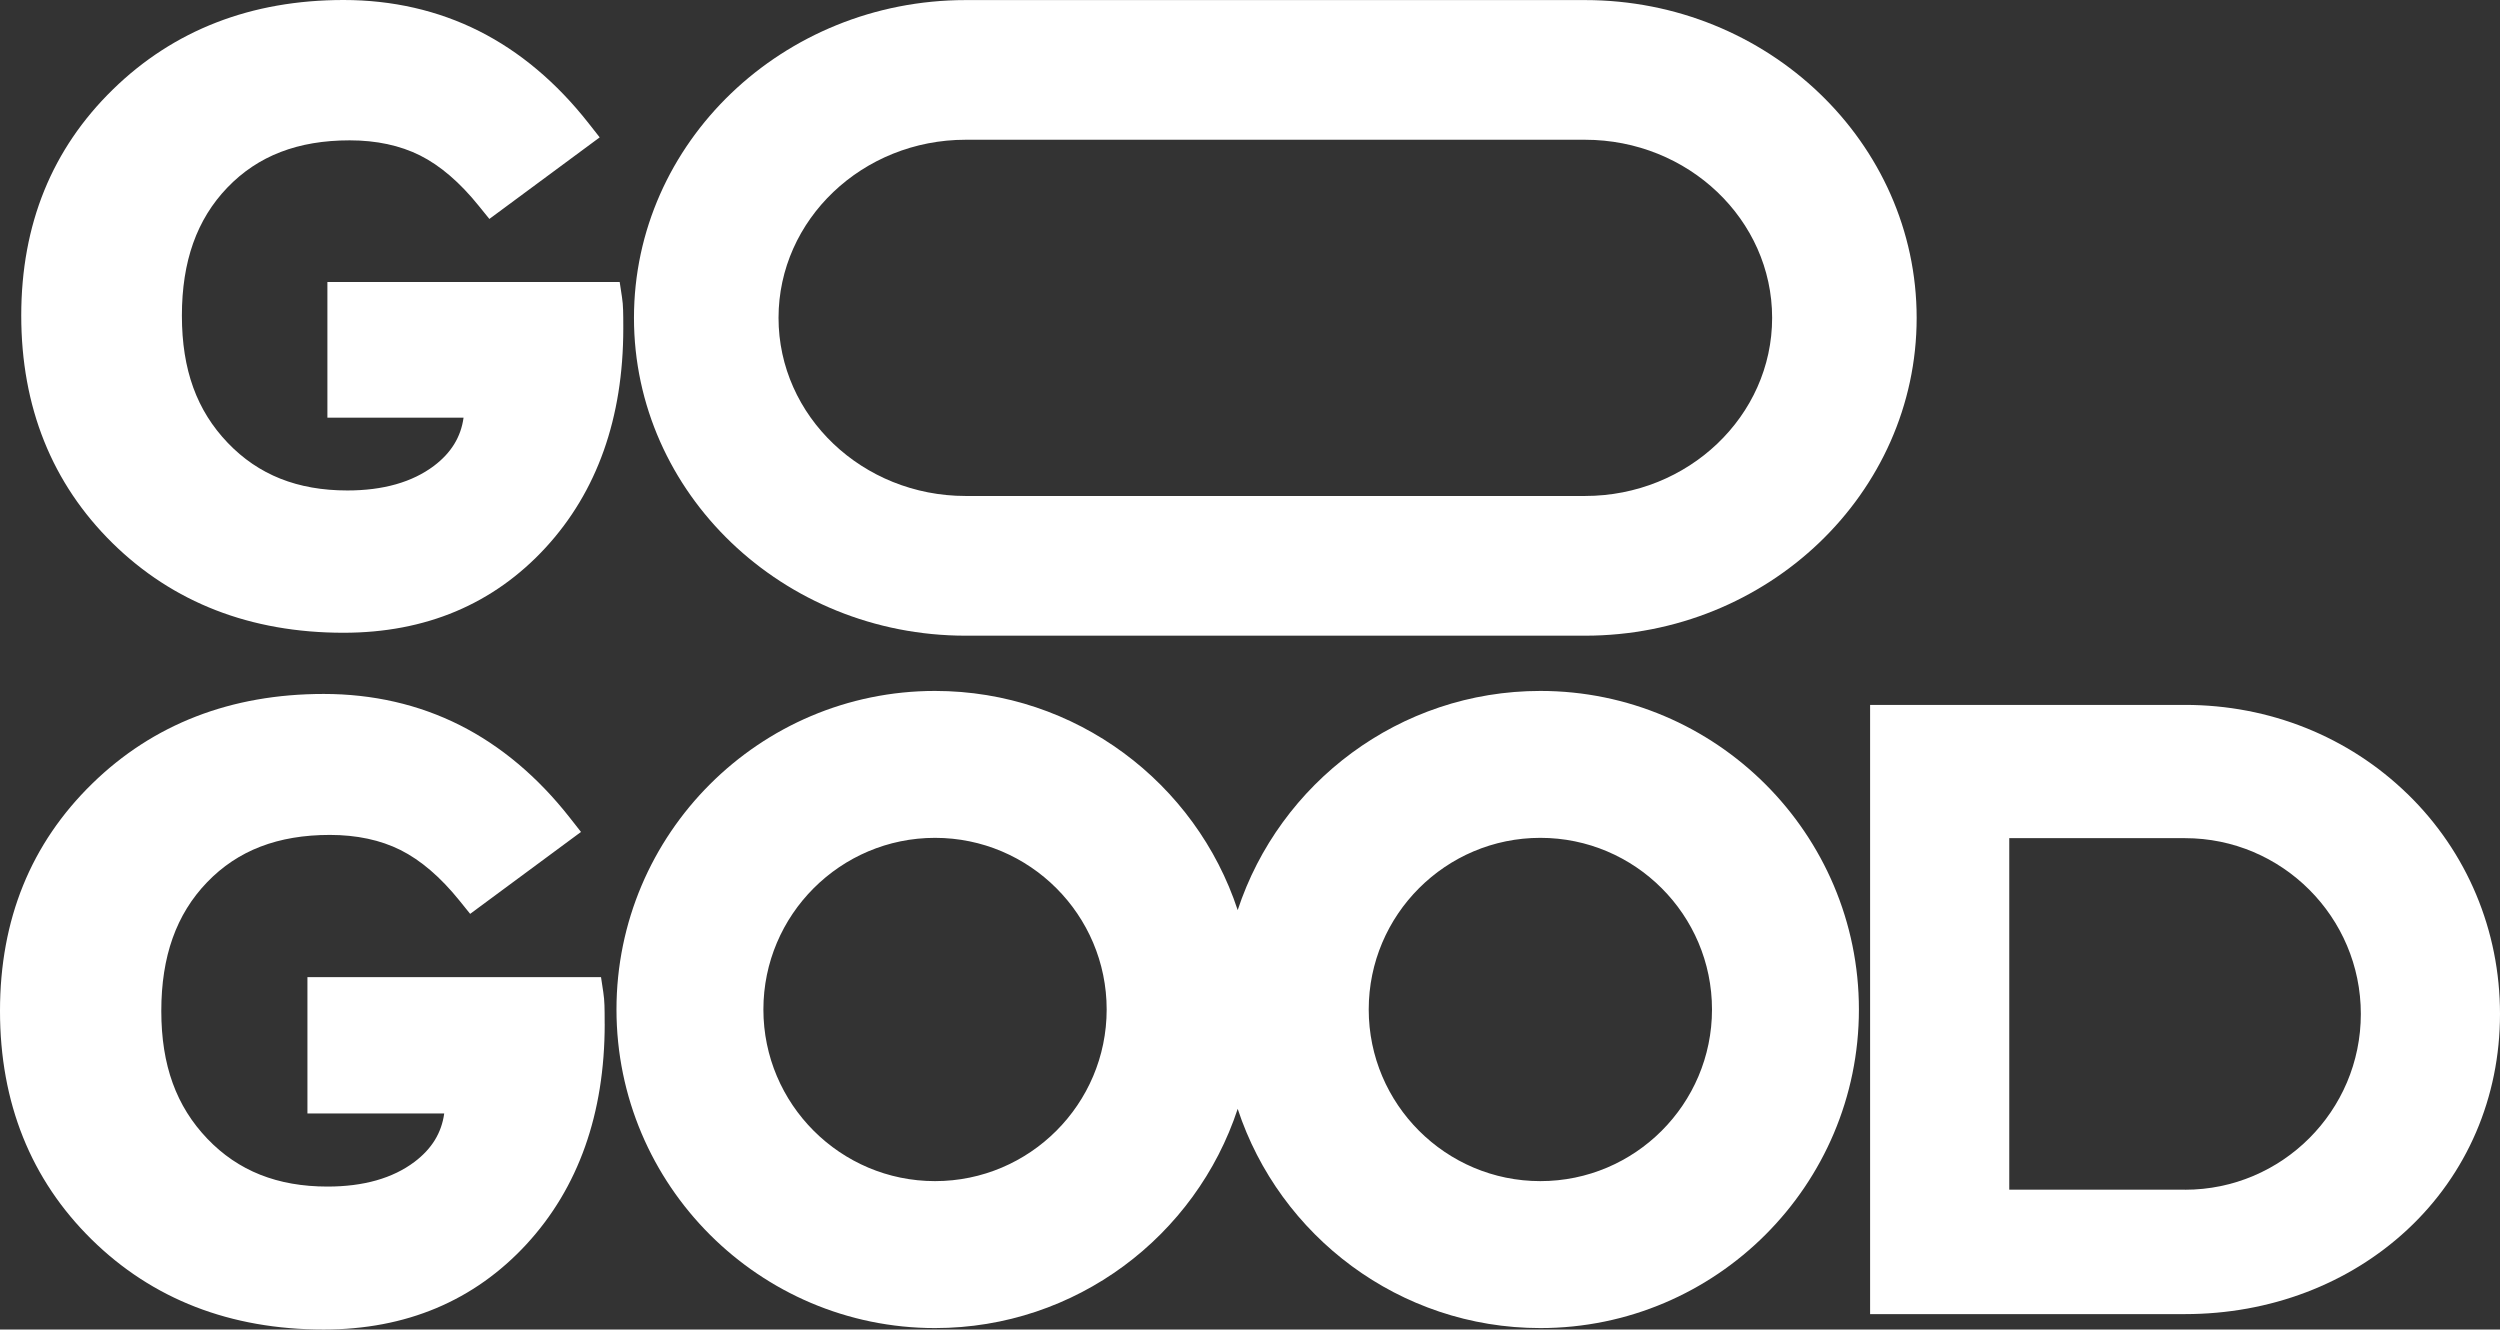 <svg viewBox="0 0 638.99 339.82" xmlns="http://www.w3.org/2000/svg" data-name="Calque 1" id="Calque_1">
  <rect x="0" y="0" width="638.99" height="339.82" fill="#333333" stroke="none"/>
  <defs>
    <style>
      .cls-1 {
        fill: #fff;
        stroke-width: 0px;
      }
    </style>
  </defs>
  <g>
    <path d="M405.12.02h-158.3C200.07.02,162.04,36.46,162.04,81.25s38.03,81.23,84.78,81.23h158.3c46.75,0,84.77-36.43,84.77-81.23S451.86.02,405.12.02ZM405.12,126.77h-158.3c-26.38,0-47.83-20.42-47.83-45.53s21.46-45.52,47.83-45.52h158.3c26.38,0,47.83,20.42,47.83,45.52s-21.46,45.53-47.83,45.53Z" class="cls-1"></path>
    <path d="M159.31,83.95c0,22.87-6.69,41.73-19.88,56.05-13.29,14.42-30.66,21.73-51.63,21.73-23.73,0-43.59-7.72-59.05-22.92-15.47-15.24-23.32-34.8-23.32-58.15s7.88-42.61,23.43-57.8C44.39,7.69,64.22,0,87.8,0c12.5,0,24.16,2.67,34.63,7.93,10.43,5.25,19.84,13.17,27.97,23.52l2.88,3.66-28.2,20.85-2.73-3.37c-4.79-5.95-9.83-10.28-15-12.87-5.11-2.55-11.16-3.85-17.97-3.85-13.22,0-23.44,3.94-31.24,12.04-7.84,8.15-11.65,18.87-11.65,32.76s3.83,24.27,11.72,32.52c7.84,8.19,17.84,12.17,30.58,12.17,9.15,0,16.6-2.12,22.14-6.3,4.37-3.3,6.87-7.35,7.55-12.3h-34.8v-34.68h74.71l.58,3.84c.17,1.06.26,2.18.29,3.33.04,1.03.05,2.57.05,4.71Z" class="cls-1"></path>
  </g>
  <path d="M393.71,176.6c-36.03,0-66.67,23.53-77.36,56.02-10.69-32.49-41.33-56.02-77.36-56.02-44.9,0-81.42,36.52-81.42,81.42s36.52,81.43,81.42,81.43c36.03,0,66.67-23.53,77.36-56.03,10.69,32.5,41.33,56.03,77.36,56.03,44.9,0,81.42-36.53,81.42-81.43s-36.52-81.42-81.42-81.42ZM238.99,301.89c-24.19,0-43.87-19.68-43.87-43.87s19.68-43.87,43.87-43.87,43.87,19.68,43.87,43.87-19.68,43.87-43.87,43.87ZM393.71,301.89c-24.19,0-43.87-19.68-43.87-43.87s19.68-43.87,43.87-43.87,43.87,19.68,43.87,43.87-19.68,43.87-43.87,43.87Z" class="cls-1"></path>
  <path d="M615.36,202.95c-15.1-14.69-35.3-22.78-56.87-22.78h-80.5v155.71h80.5c21.69,0,41.86-7.67,56.81-21.58,15.28-14.22,23.69-33.81,23.69-55.14s-8.39-41.39-23.62-56.21ZM558.49,304.08h-44.93v-89.85h44.93c24.77,0,44.93,20.15,44.93,44.93s-20.15,44.93-44.93,44.93Z" class="cls-1"></path>
  <path d="M154.56,261.69c0,22.98-6.72,41.92-19.97,56.31-13.35,14.48-30.8,21.82-51.86,21.82-23.84,0-43.78-7.74-59.31-23.02-15.54-15.3-23.42-34.95-23.42-58.4s7.92-42.8,23.53-58.07c15.59-15.24,35.51-22.96,59.2-22.96,12.56,0,24.27,2.68,34.79,7.97,10.48,5.28,19.93,13.23,28.09,23.62l2.89,3.68-28.33,20.94-2.74-3.4c-4.81-5.97-9.88-10.32-15.06-12.92-5.13-2.56-11.21-3.86-18.05-3.86-13.28,0-23.54,3.95-31.38,12.09-7.88,8.18-11.71,18.95-11.71,32.9s3.85,24.37,11.77,32.67c7.87,8.22,17.92,12.22,30.72,12.22,9.2,0,16.67-2.12,22.24-6.32,4.39-3.32,6.9-7.38,7.58-12.36h-34.96v-34.85h75.04l.58,3.86c.17,1.07.26,2.2.3,3.35.04,1.04.05,2.59.05,4.72Z" class="cls-1"></path>
</svg>